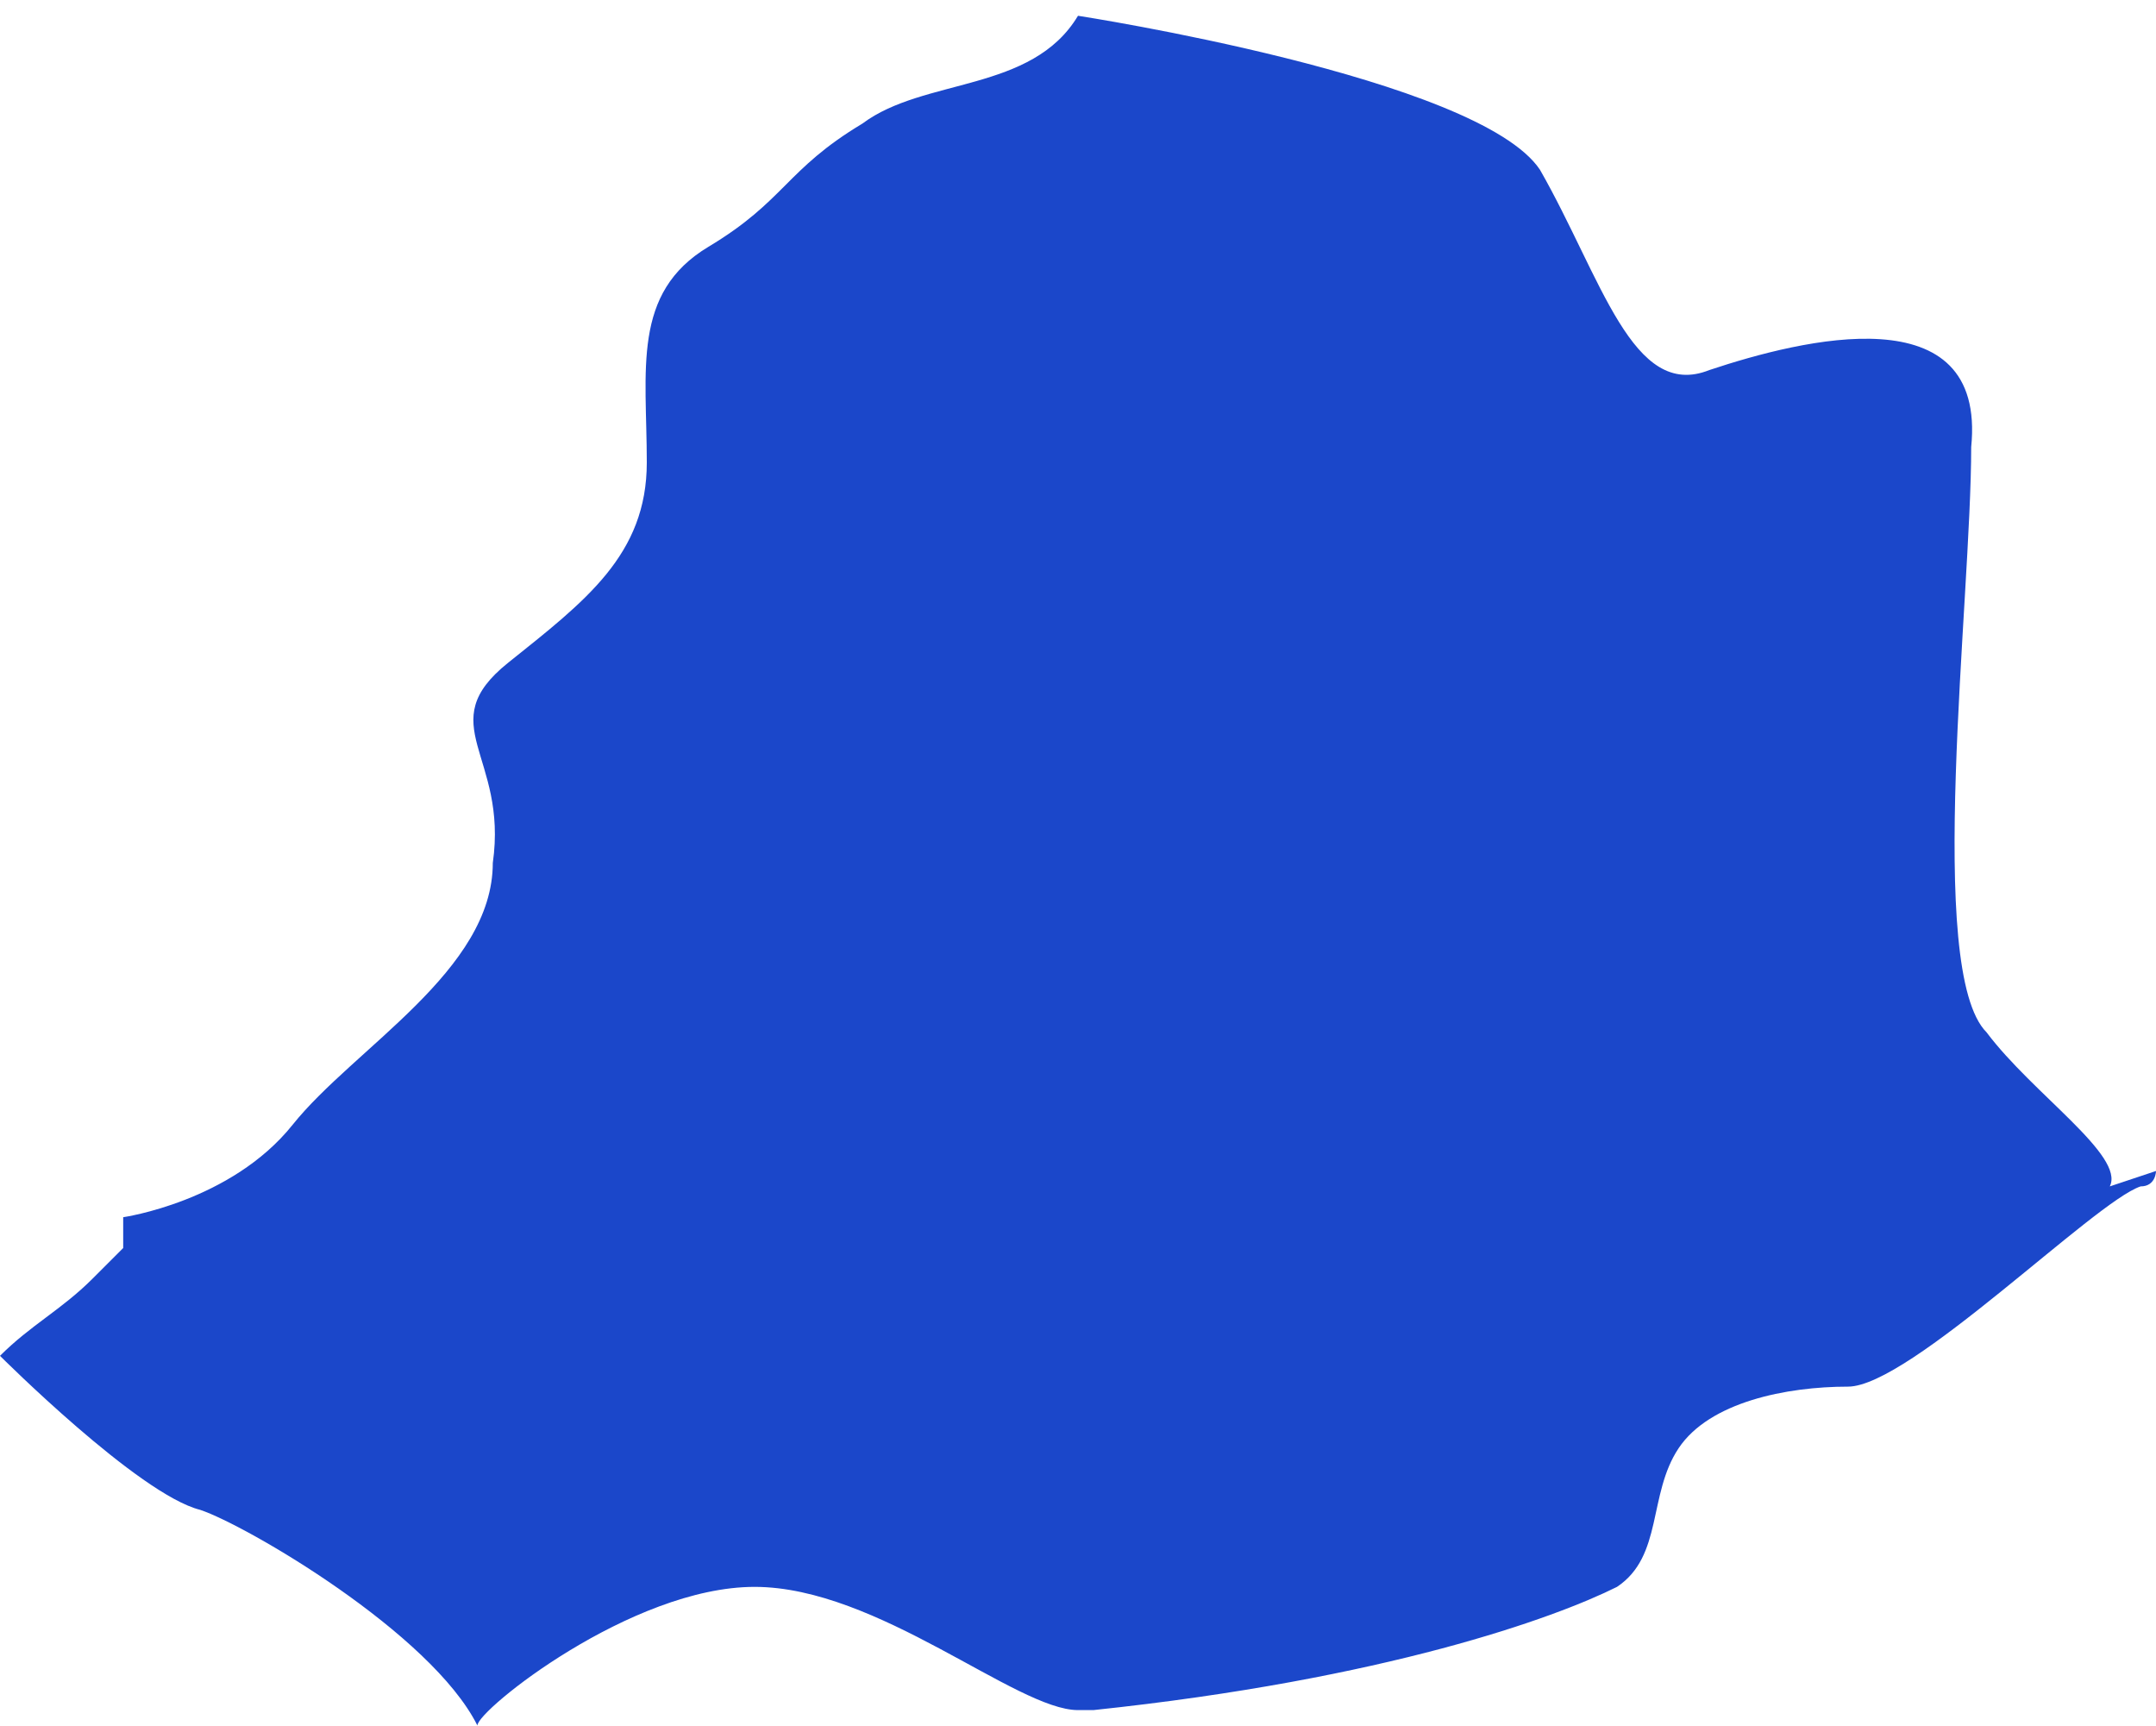 <?xml version="1.0" encoding="UTF-8"?> <!-- Creator: CorelDRAW 2020 (64-Bit) --> <svg xmlns="http://www.w3.org/2000/svg" xmlns:xlink="http://www.w3.org/1999/xlink" xmlns:xodm="http://www.corel.com/coreldraw/odm/2003" xml:space="preserve" width="11.334mm" height="9.071mm" style="shape-rendering:geometricPrecision; text-rendering:geometricPrecision; image-rendering:optimizeQuality; fill-rule:evenodd; clip-rule:evenodd" viewBox="0 0 1.4 1.12"> <defs> <style type="text/css"> <![CDATA[ .fil0 {fill:#1B47CA;fill-rule:nonzero} ]]> </style> </defs> <g id="Слой_x0020_1">  <path class="fil0" d="M1.4 0.76l-0 0c-0,0 -0,0.01 -0.01,0.01 -0.03,0.01 -0.15,0.13 -0.19,0.13 -0.04,-0 -0.09,0.01 -0.11,0.04 -0.02,0.03 -0.01,0.07 -0.04,0.09 -0.04,0.02 -0.15,0.06 -0.34,0.08l-0 0c-0,-0 -0,-0 -0,-0l-0 0c-0,-0 -0,-0 -0,-0 -0,-0 -0,-0 -0.01,-0 -0.04,-0 -0.13,-0.08 -0.21,-0.08 -0.08,0 -0.18,0.08 -0.18,0.09 -0.03,-0.06 -0.15,-0.13 -0.18,-0.14 -0.04,-0.01 -0.13,-0.1 -0.13,-0.1 0.02,-0.02 0.04,-0.03 0.06,-0.05 0,-0 0.01,-0.01 0.01,-0.01 0,-0 0.01,-0.01 0.01,-0.01 0,-0 0,-0 0,-0.01 0,-0 0,-0 0,-0 0,-0 0,-0 0,-0.01 0,0 0.07,-0.01 0.11,-0.06 0.04,-0.05 0.13,-0.1 0.13,-0.17 0.01,-0.07 -0.04,-0.09 0.01,-0.13 0.05,-0.04 0.09,-0.07 0.09,-0.13 -0,-0.06 -0.01,-0.11 0.04,-0.14 0.05,-0.03 0.05,-0.05 0.1,-0.08 0.04,-0.03 0.11,-0.02 0.14,-0.07 0,0 0.26,0.04 0.3,0.1 0.04,0.07 0.06,0.15 0.11,0.13 0.06,-0.02 0.18,-0.05 0.17,0.05 -0,0.1 -0.03,0.34 0.01,0.38 0.03,0.04 0.09,0.08 0.08,0.1z"></path> </g> </svg> 